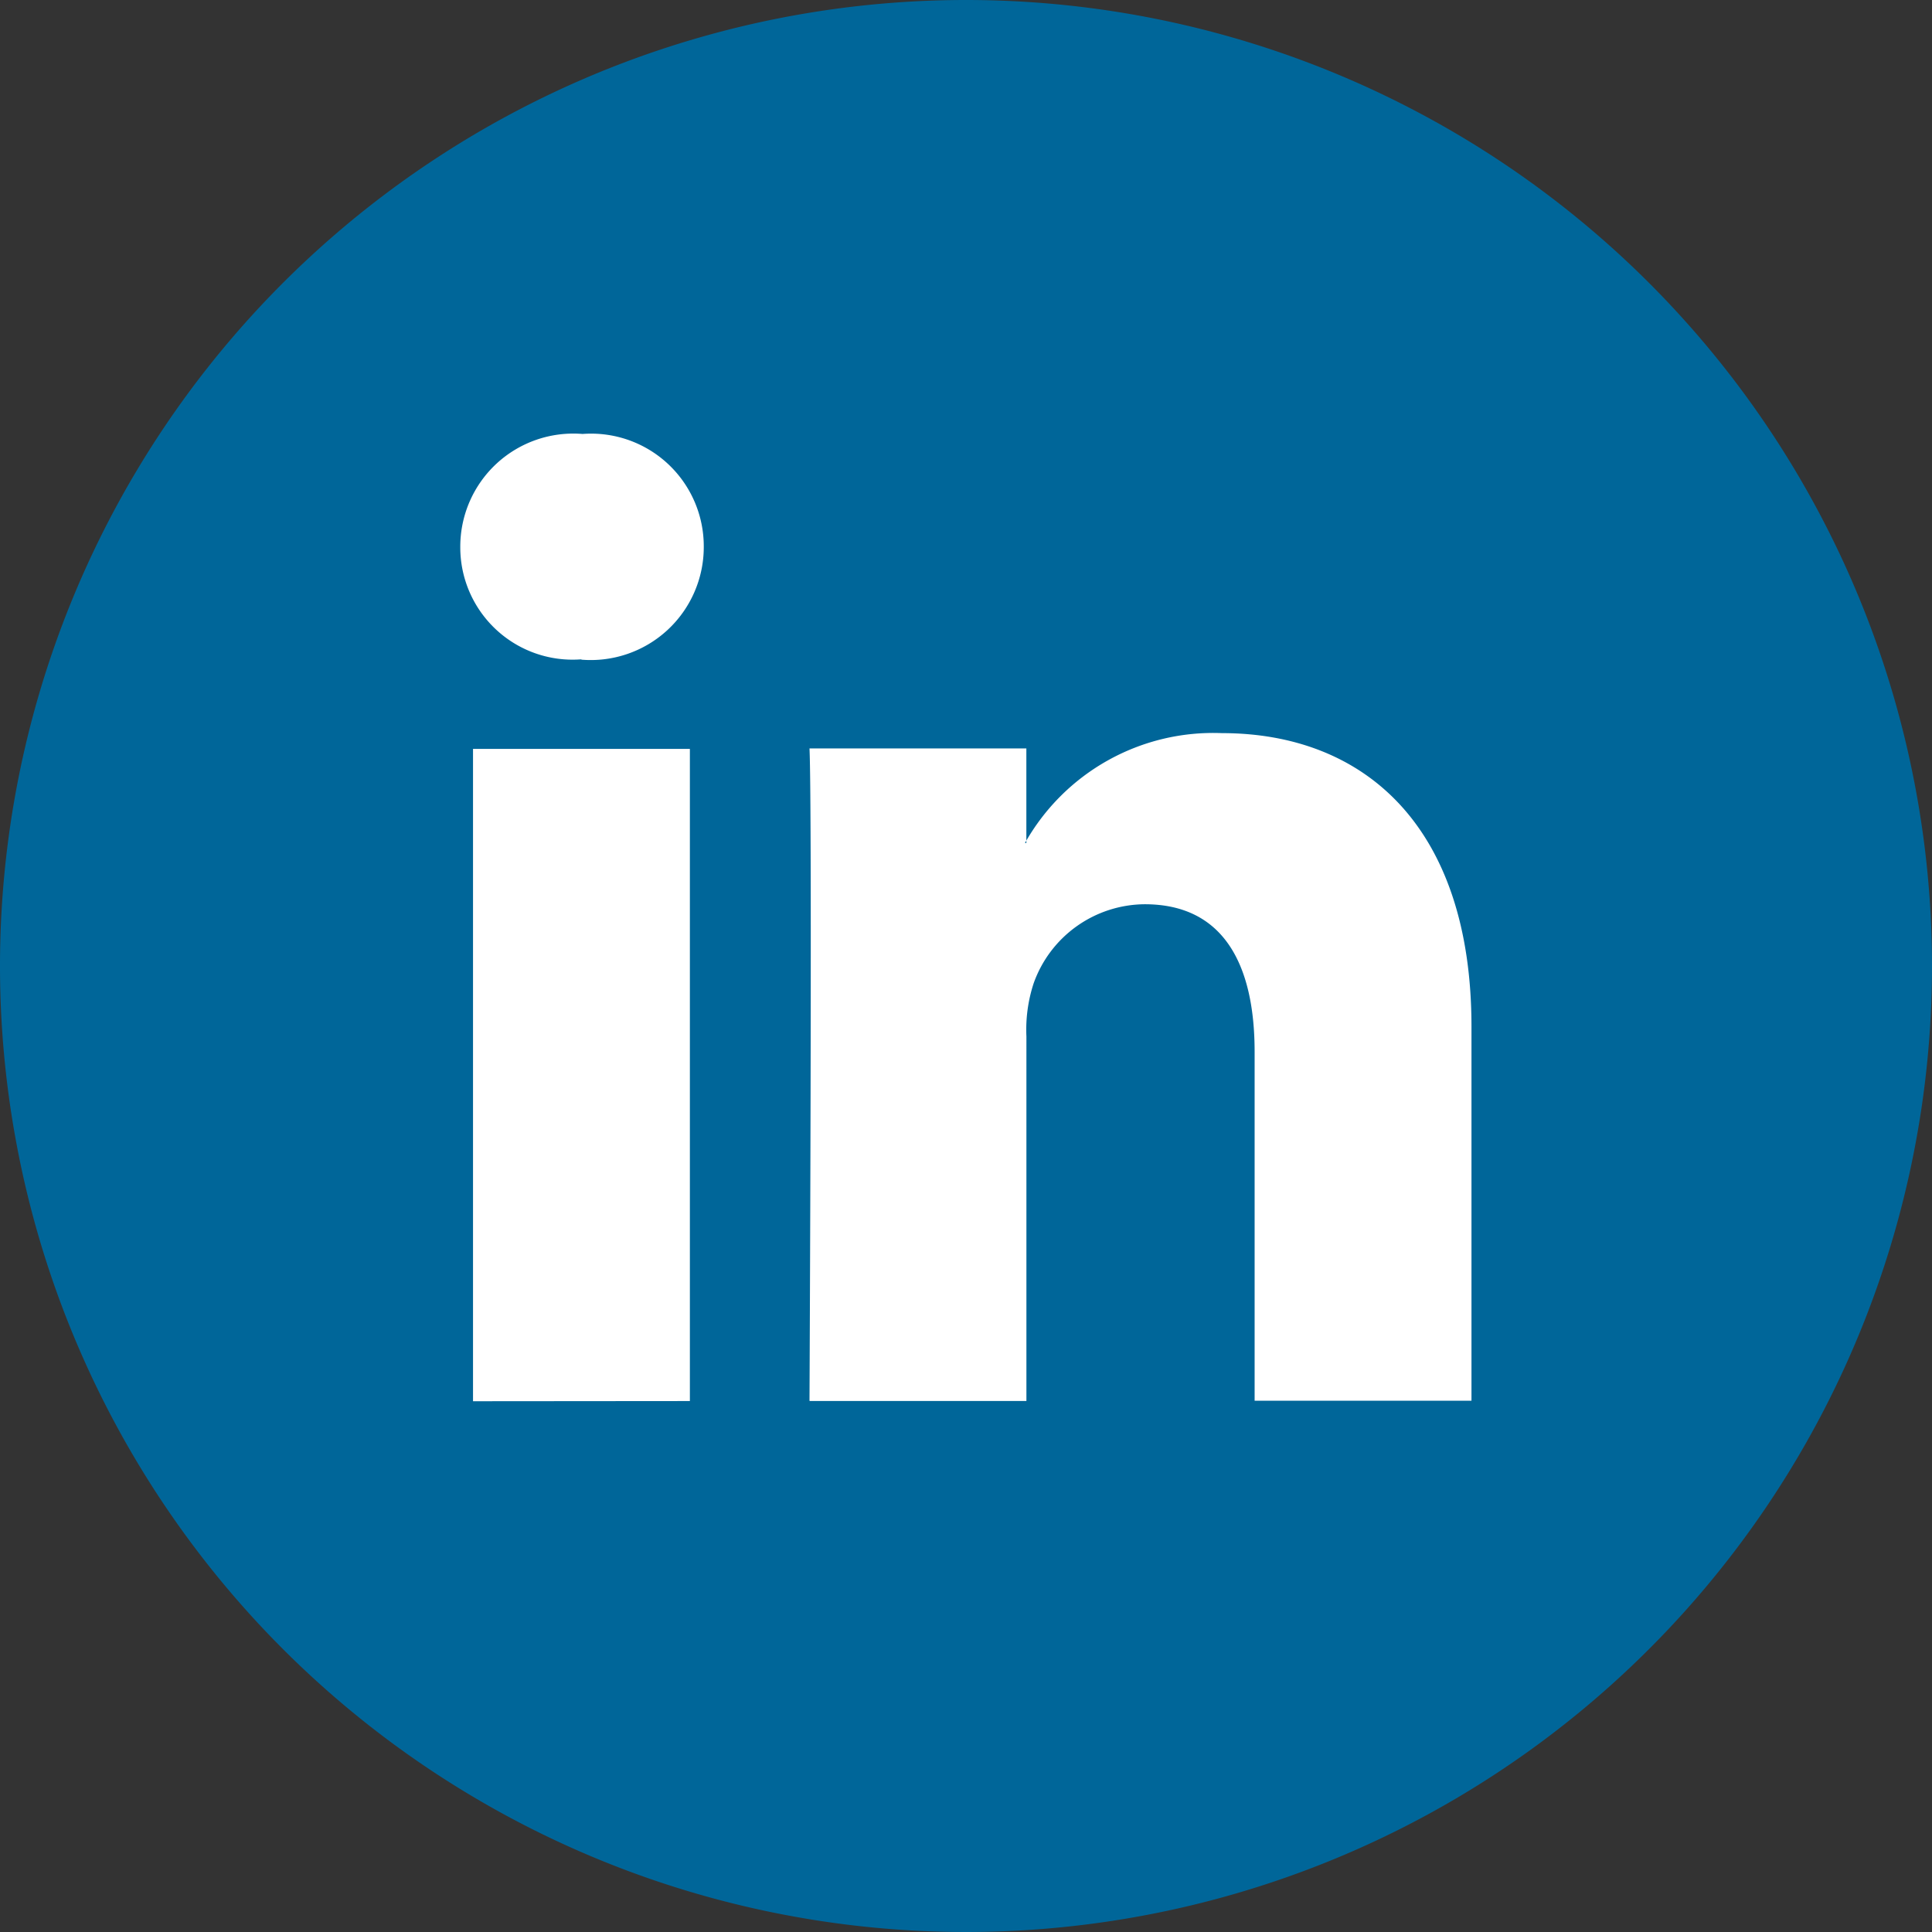 <svg xmlns="http://www.w3.org/2000/svg" id="Group_16558" data-name="Group 16558" width="31.85" height="31.85" viewBox="0 0 31.85 31.85"><rect x="0" y="0" width="31.85" height="31.85" fill="#333333" stroke="none"/><path id="_002-twitter" data-name="002-twitter" d="M15.925,0A15.925,15.925,0,1,0,31.85,15.925,15.925,15.925,0,0,0,15.925,0Z" transform="translate(0 0)" fill="#069"></path><g id="Group_16558-2" data-name="Group 16558" transform="translate(7.587 7.153)"><path id="path28" d="M258.469-73.549V-84.3h-3.575v10.754Zm-1.787-12.222a1.864,1.864,0,0,0,1.416-.487,1.864,1.864,0,0,0,.6-1.371A1.858,1.858,0,0,0,258.106-89a1.858,1.858,0,0,0-1.406-.492,1.865,1.865,0,0,0-1.416.487,1.865,1.865,0,0,0-.6,1.371,1.851,1.851,0,0,0,.582,1.359,1.851,1.851,0,0,0,1.392.5h.023Z" transform="translate(-254.683 89.493)" fill="#fff" fill-rule="evenodd"></path><path id="path30" d="M273.136-62.691h3.571V-68.7a2.451,2.451,0,0,1,.118-.873,1.957,1.957,0,0,1,1.833-1.307c1.293,0,1.811.986,1.811,2.432v5.753h3.575v-6.166c0-3.3-1.763-4.84-4.115-4.84a3.561,3.561,0,0,0-3.246,1.812h.023v-1.56h-3.575c.047,1.009,0,10.754,0,10.754Z" transform="translate(-267.373 78.634)" fill="#fff" fill-rule="evenodd"></path></g></svg>